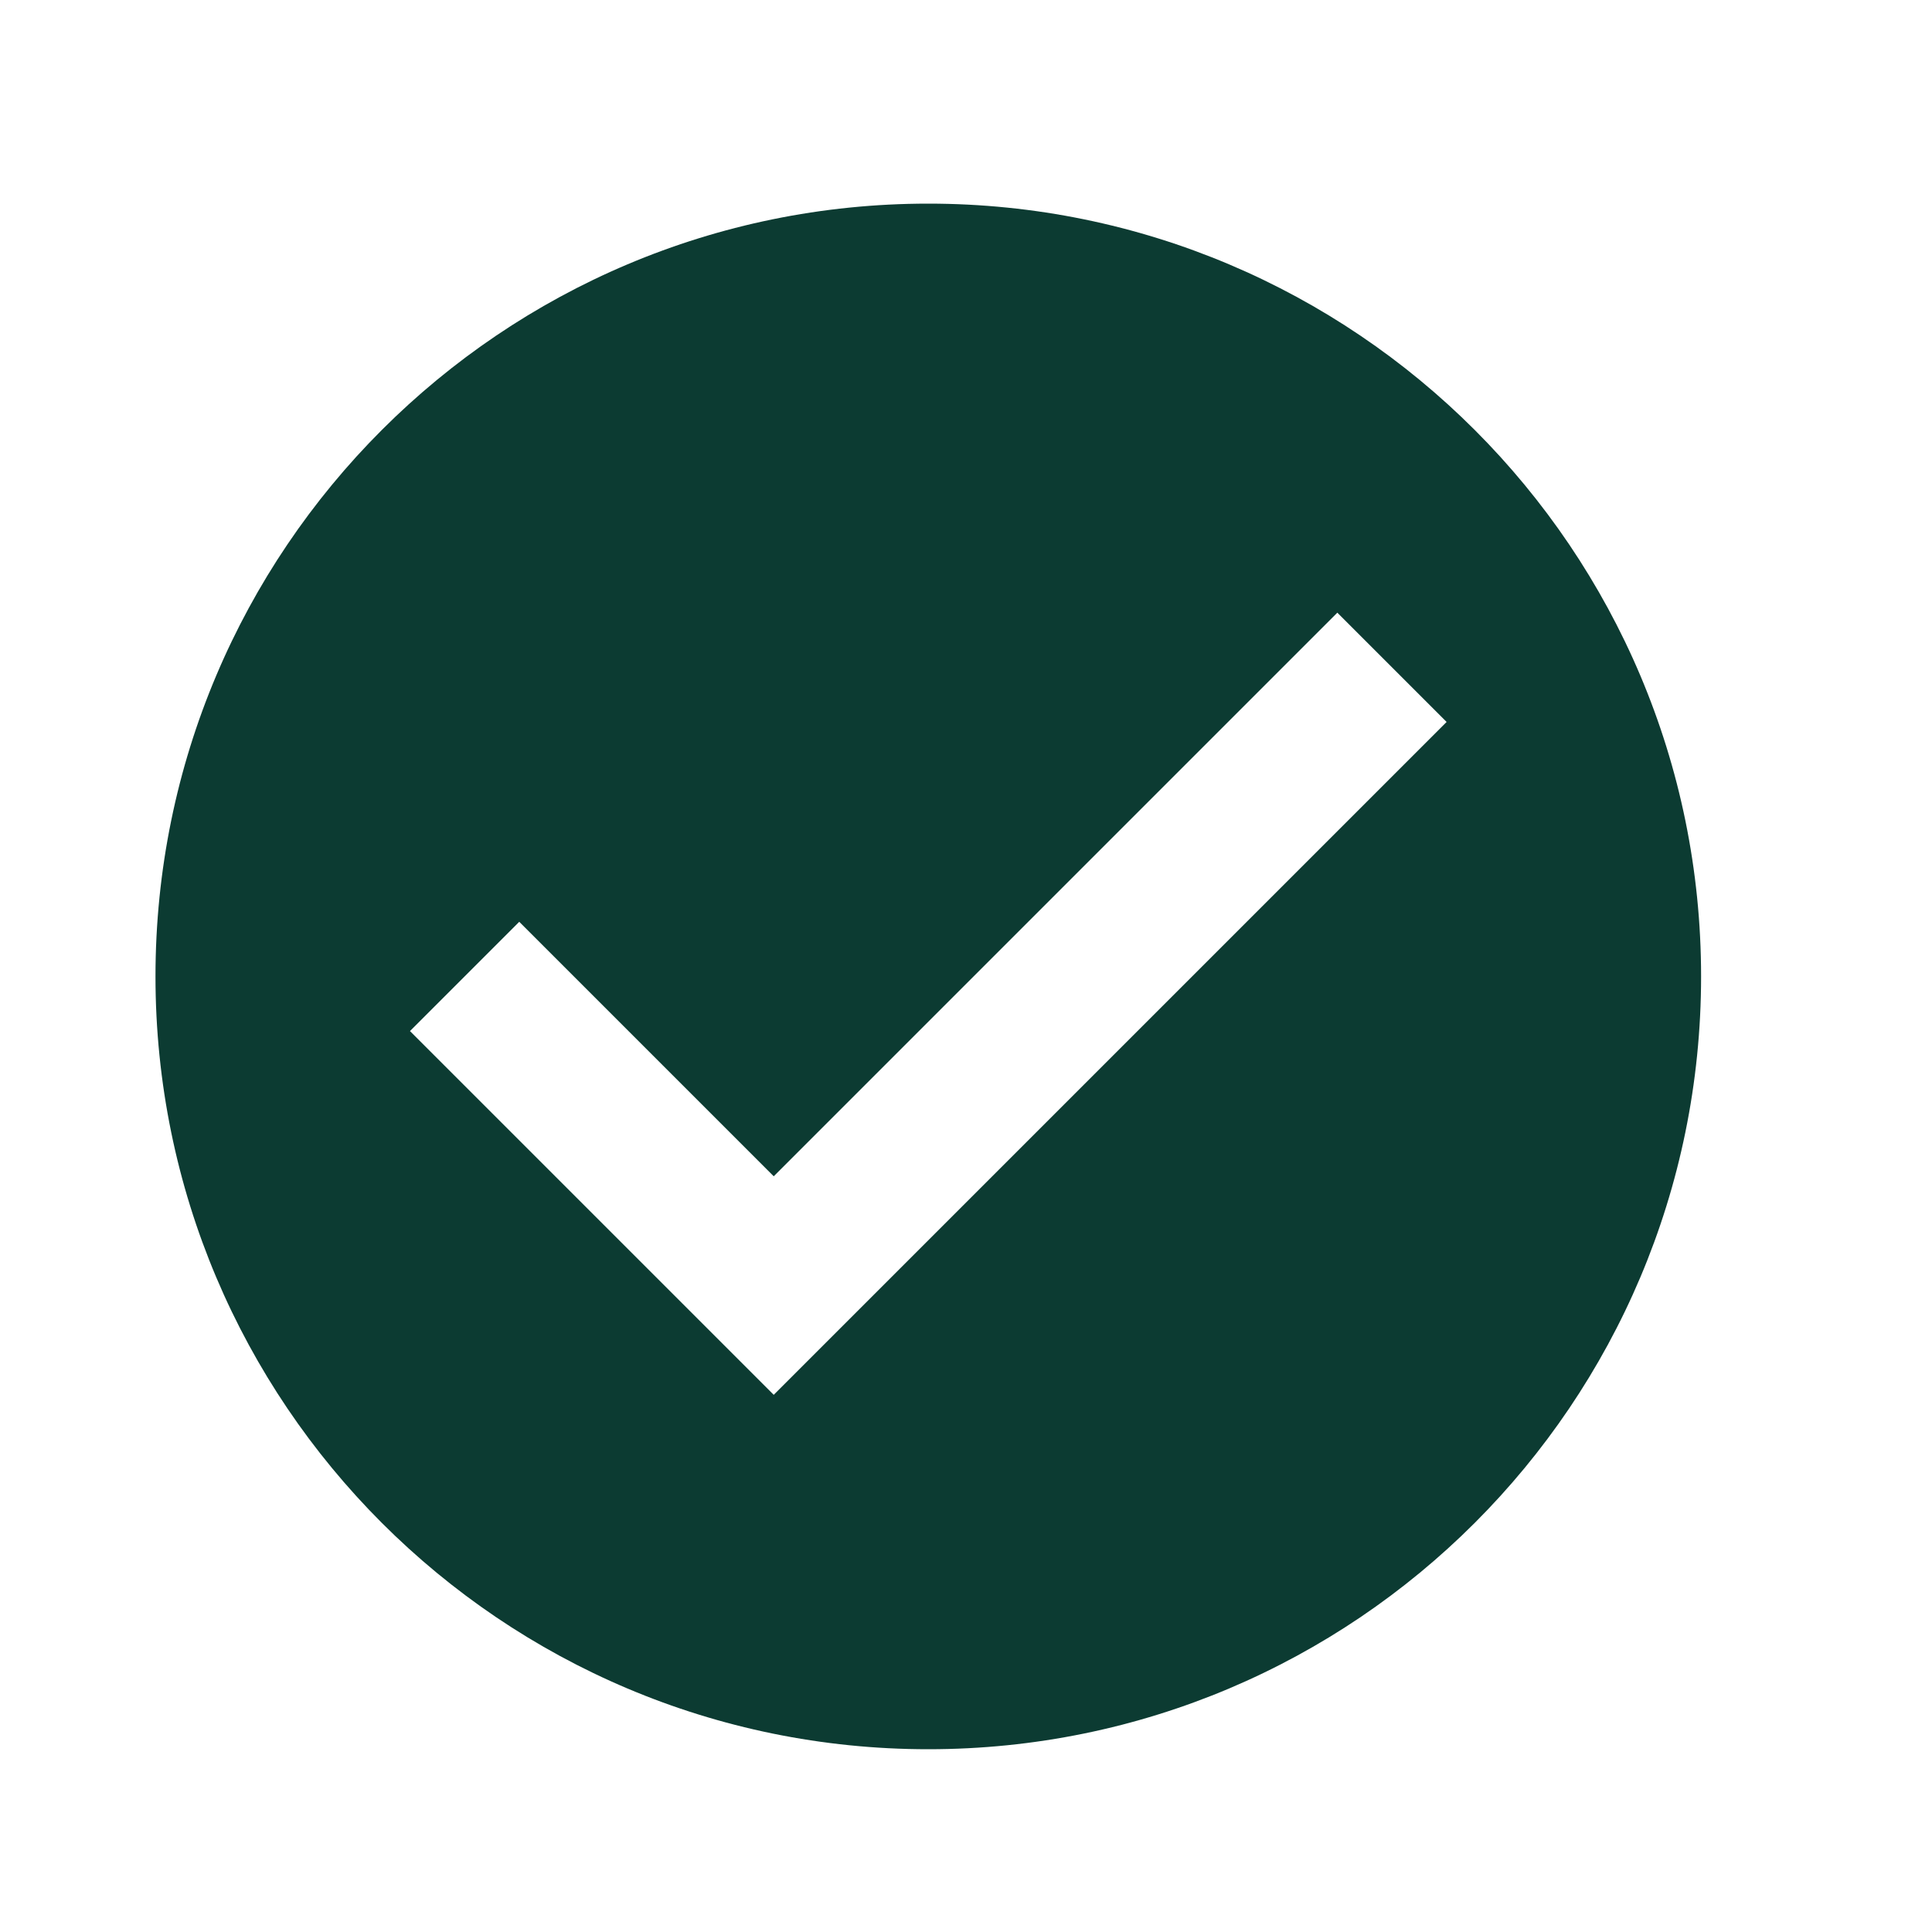 <svg width="25" height="25" viewBox="0 0 25 25" fill="none" xmlns="http://www.w3.org/2000/svg">
<path d="M12.012 2.635C6.489 2.635 2.012 7.112 2.012 12.635C2.012 18.158 6.489 22.635 12.012 22.635C17.535 22.635 22.012 18.158 22.012 12.635C22.012 7.112 17.535 2.635 12.012 2.635ZM10.012 18.049L5.305 13.342L6.719 11.928L10.012 15.221L17.305 7.928L18.719 9.342L10.012 18.049Z" fill="#0C3B32"/>
</svg>
